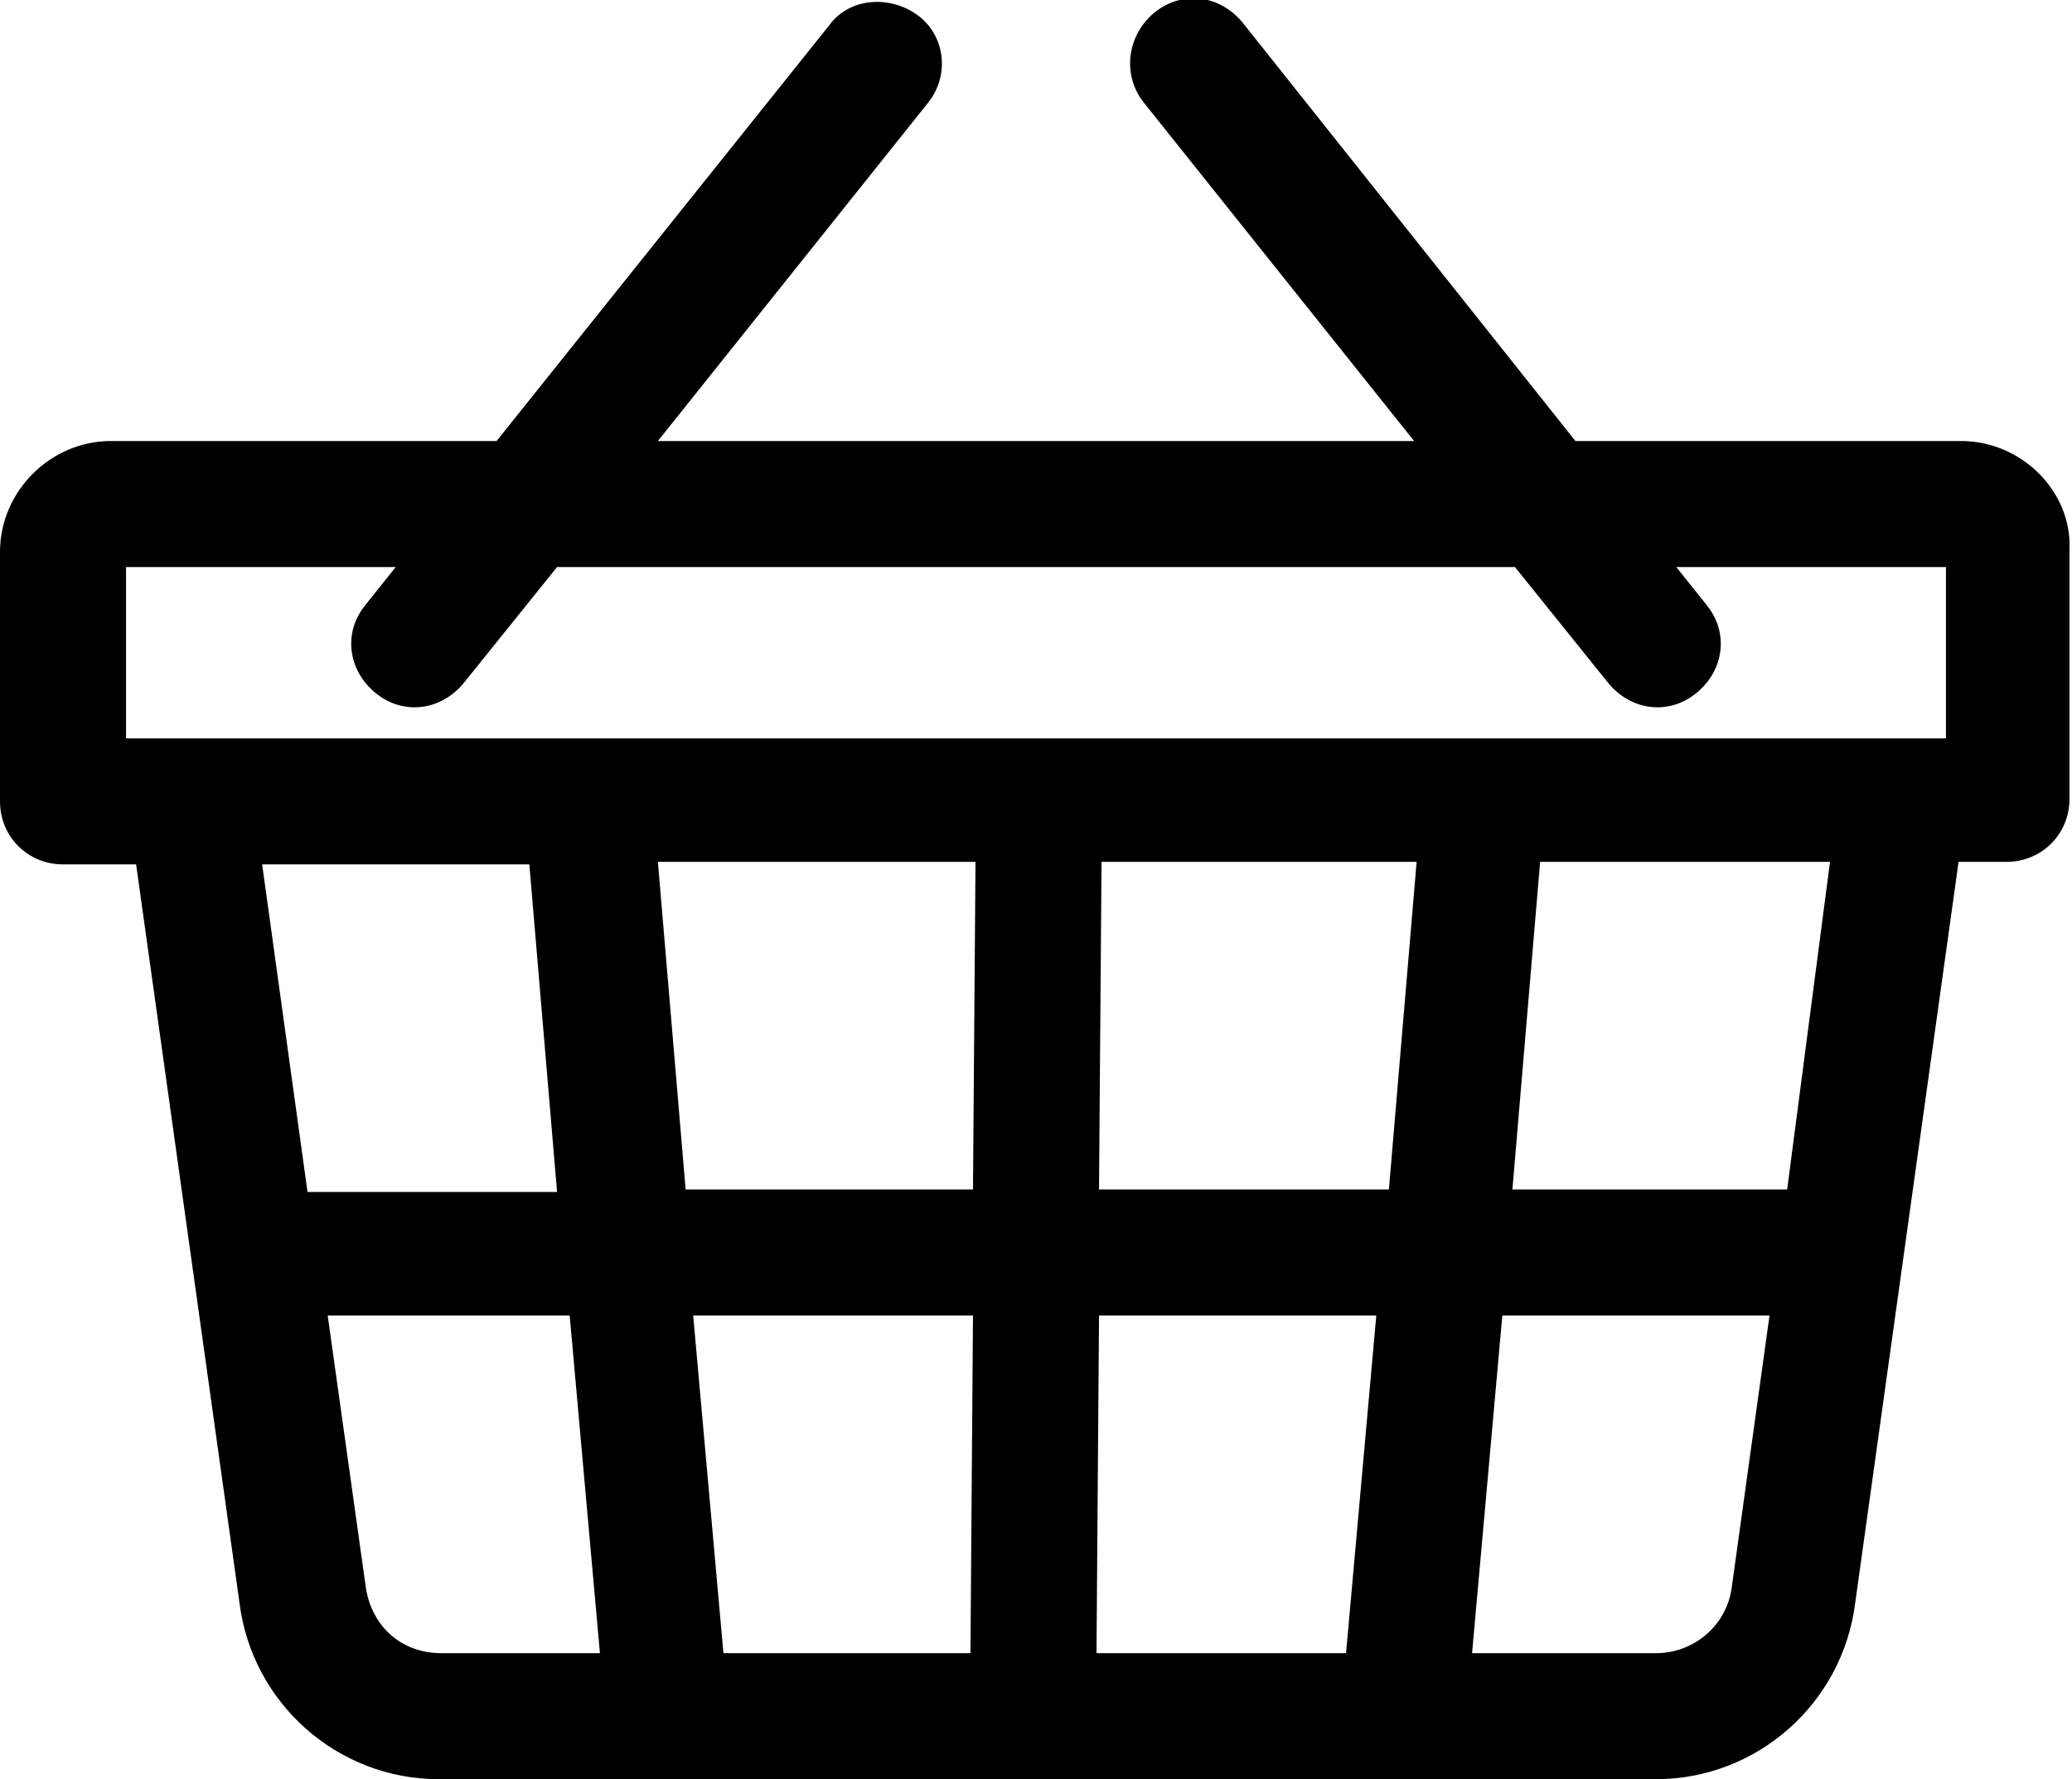 <?xml version="1.0" encoding="utf-8"?>
<!-- Generator: Adobe Illustrator 27.3.1, SVG Export Plug-In . SVG Version: 6.00 Build 0)  -->
<svg version="1.1" id="_x32_" xmlns="http://www.w3.org/2000/svg" xmlns:xlink="http://www.w3.org/1999/xlink" x="0px" y="0px"
	 viewBox="0 0 82.2 70.6" style="enable-background:new 0 0 82.2 70.6;" xml:space="preserve">
<path id="_x31_" d="M77.8,17.5H62.5L49.3,0.9c-0.9-1.1-2.4-1.3-3.5-0.4S44.5,3,45.4,4.1l0,0l10.7,13.4h-30L36.8,4.1
	c0.9-1.1,0.7-2.7-0.4-3.5s-2.7-0.7-3.5,0.4c0,0,0,0,0,0L19.7,17.5H4.4c-2.4,0-4.4,2-4.4,4.4v9.9c0,1.4,1.1,2.5,2.5,2.5h2.9l4.1,29.3
	c0.5,4,3.9,7,7.9,7h48.3c4,0,7.4-3,7.9-7l4.1-29.4h1.9c1.4,0,2.5-1.1,2.5-2.5v-9.9C82.2,19.5,80.2,17.5,77.8,17.5 M5,22.5h10.7
	l-1.2,1.5c-0.9,1.1-0.7,2.6,0.4,3.5s2.6,0.7,3.5-0.4c0,0,0,0,0,0l3.7-4.6h38l3.7,4.6c0.9,1.1,2.4,1.3,3.5,0.4
	c1.1-0.9,1.3-2.4,0.4-3.5c0,0,0,0,0,0l-1.2-1.5h10.7v6.8H5L5,22.5z M38.6,52.2l-0.1,13.4h-9.8l-1.2-13.4L38.6,52.2z M27.2,47.2
	l-1.1-13h12.6l-0.1,13H27.2z M43.6,52.2h11l-1.2,13.4h-9.9L43.6,52.2z M43.6,47.2l0.1-13h12.5l-1.1,13H43.6z M21,34.3l1.1,13h-9.9
	l-1.8-13H21z M14.5,62.9L13,52.2h9.6l1.2,13.4h-6.3C15.9,65.6,14.7,64.5,14.5,62.9 M65.7,65.6h-7.3l1.2-13.4h10.6L68.7,63
	C68.5,64.5,67.2,65.6,65.7,65.6 M70.9,47.2H60l1.1-13h11.5L70.9,47.2z"/>
</svg>
